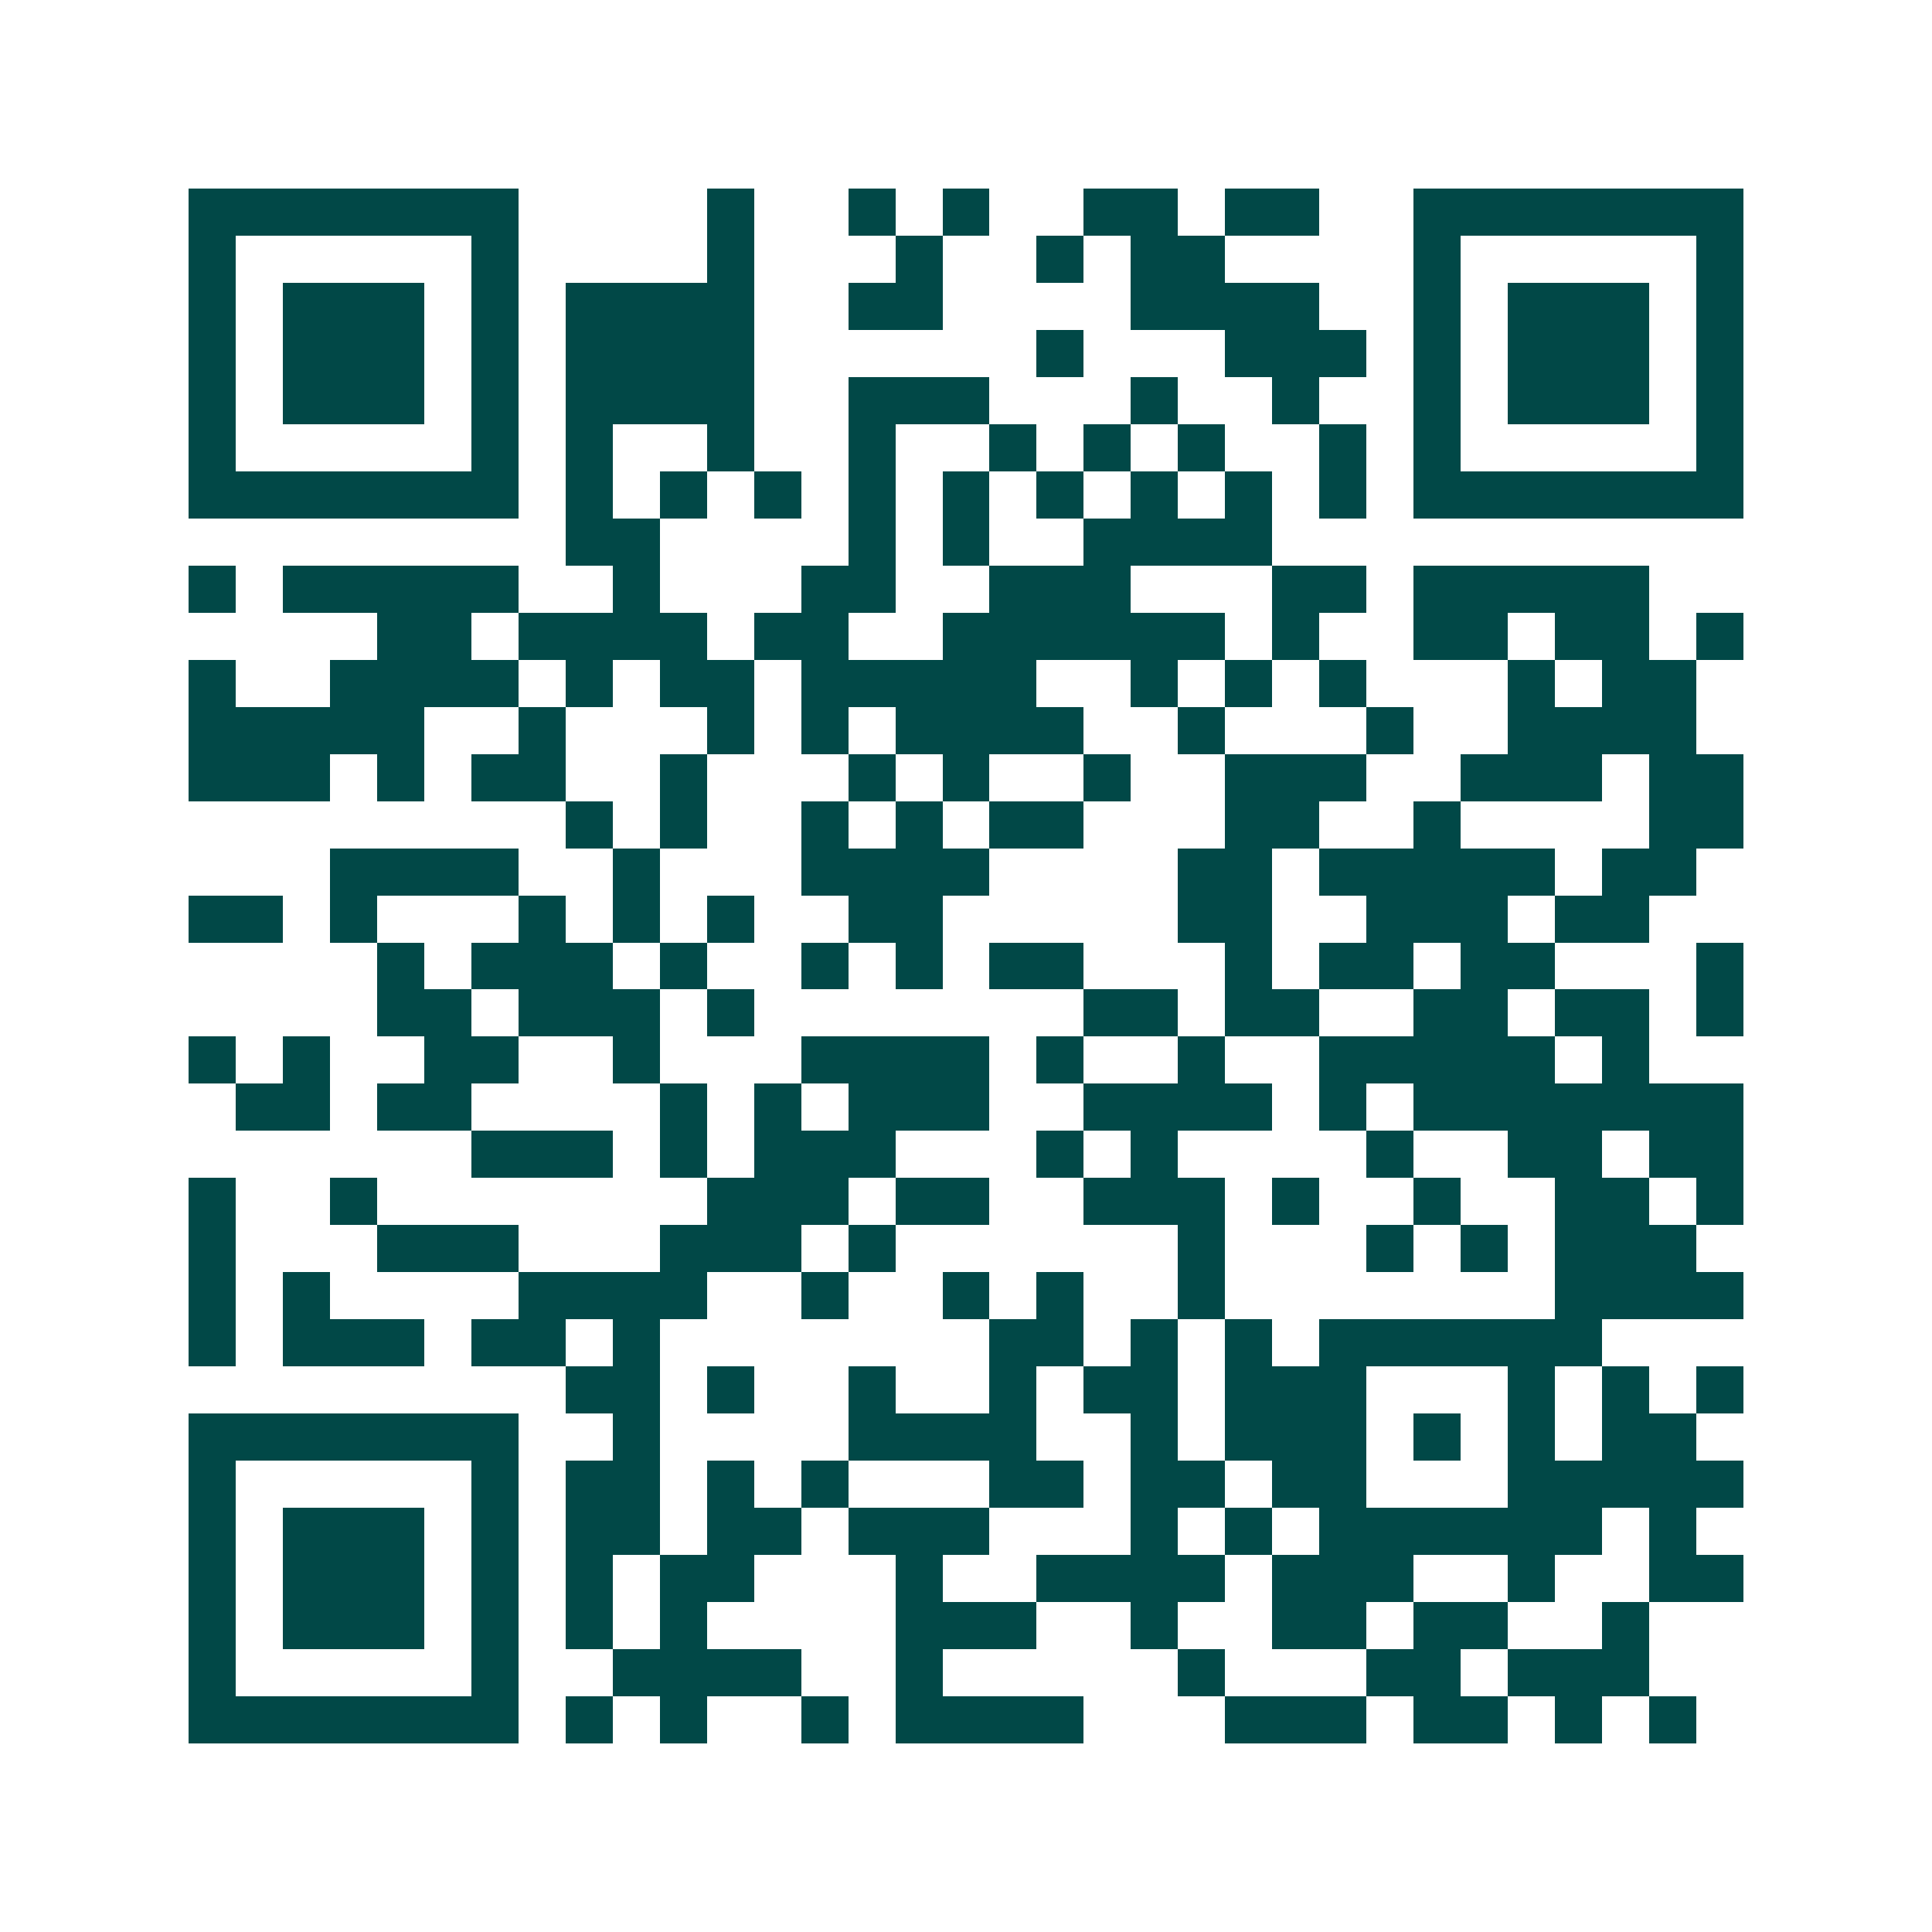 <svg xmlns="http://www.w3.org/2000/svg" width="200" height="200" viewBox="0 0 41 41" shape-rendering="crispEdges"><path fill="#ffffff" d="M0 0h41v41H0z"/><path stroke="#014847" d="M4 4.5h7m4 0h1m2 0h1m1 0h1m2 0h2m1 0h2m2 0h7M4 5.5h1m5 0h1m4 0h1m3 0h1m2 0h1m1 0h2m4 0h1m5 0h1M4 6.5h1m1 0h3m1 0h1m1 0h4m2 0h2m4 0h4m2 0h1m1 0h3m1 0h1M4 7.5h1m1 0h3m1 0h1m1 0h4m6 0h1m3 0h3m1 0h1m1 0h3m1 0h1M4 8.5h1m1 0h3m1 0h1m1 0h4m2 0h3m3 0h1m2 0h1m2 0h1m1 0h3m1 0h1M4 9.5h1m5 0h1m1 0h1m2 0h1m2 0h1m2 0h1m1 0h1m1 0h1m2 0h1m1 0h1m5 0h1M4 10.5h7m1 0h1m1 0h1m1 0h1m1 0h1m1 0h1m1 0h1m1 0h1m1 0h1m1 0h1m1 0h7M12 11.5h2m4 0h1m1 0h1m2 0h4M4 12.5h1m1 0h5m2 0h1m3 0h2m2 0h3m3 0h2m1 0h5M8 13.5h2m1 0h4m1 0h2m2 0h6m1 0h1m2 0h2m1 0h2m1 0h1M4 14.5h1m2 0h4m1 0h1m1 0h2m1 0h5m2 0h1m1 0h1m1 0h1m3 0h1m1 0h2M4 15.5h5m2 0h1m3 0h1m1 0h1m1 0h4m2 0h1m3 0h1m2 0h4M4 16.5h3m1 0h1m1 0h2m2 0h1m3 0h1m1 0h1m2 0h1m2 0h3m2 0h3m1 0h2M12 17.5h1m1 0h1m2 0h1m1 0h1m1 0h2m3 0h2m2 0h1m4 0h2M7 18.5h4m2 0h1m3 0h4m4 0h2m1 0h5m1 0h2M4 19.5h2m1 0h1m3 0h1m1 0h1m1 0h1m2 0h2m5 0h2m2 0h3m1 0h2M8 20.5h1m1 0h3m1 0h1m2 0h1m1 0h1m1 0h2m3 0h1m1 0h2m1 0h2m3 0h1M8 21.5h2m1 0h3m1 0h1m7 0h2m1 0h2m2 0h2m1 0h2m1 0h1M4 22.5h1m1 0h1m2 0h2m2 0h1m3 0h4m1 0h1m2 0h1m2 0h5m1 0h1M5 23.5h2m1 0h2m4 0h1m1 0h1m1 0h3m2 0h4m1 0h1m1 0h7M10 24.5h3m1 0h1m1 0h3m3 0h1m1 0h1m4 0h1m2 0h2m1 0h2M4 25.5h1m2 0h1m7 0h3m1 0h2m2 0h3m1 0h1m2 0h1m2 0h2m1 0h1M4 26.5h1m3 0h3m3 0h3m1 0h1m6 0h1m3 0h1m1 0h1m1 0h3M4 27.5h1m1 0h1m4 0h4m2 0h1m2 0h1m1 0h1m2 0h1m7 0h4M4 28.5h1m1 0h3m1 0h2m1 0h1m7 0h2m1 0h1m1 0h1m1 0h6M12 29.5h2m1 0h1m2 0h1m2 0h1m1 0h2m1 0h3m3 0h1m1 0h1m1 0h1M4 30.5h7m2 0h1m4 0h4m2 0h1m1 0h3m1 0h1m1 0h1m1 0h2M4 31.5h1m5 0h1m1 0h2m1 0h1m1 0h1m3 0h2m1 0h2m1 0h2m3 0h5M4 32.5h1m1 0h3m1 0h1m1 0h2m1 0h2m1 0h3m3 0h1m1 0h1m1 0h6m1 0h1M4 33.5h1m1 0h3m1 0h1m1 0h1m1 0h2m3 0h1m2 0h4m1 0h3m2 0h1m2 0h2M4 34.5h1m1 0h3m1 0h1m1 0h1m1 0h1m4 0h3m2 0h1m2 0h2m1 0h2m2 0h1M4 35.5h1m5 0h1m2 0h4m2 0h1m5 0h1m3 0h2m1 0h3M4 36.5h7m1 0h1m1 0h1m2 0h1m1 0h4m3 0h3m1 0h2m1 0h1m1 0h1"/></svg>
